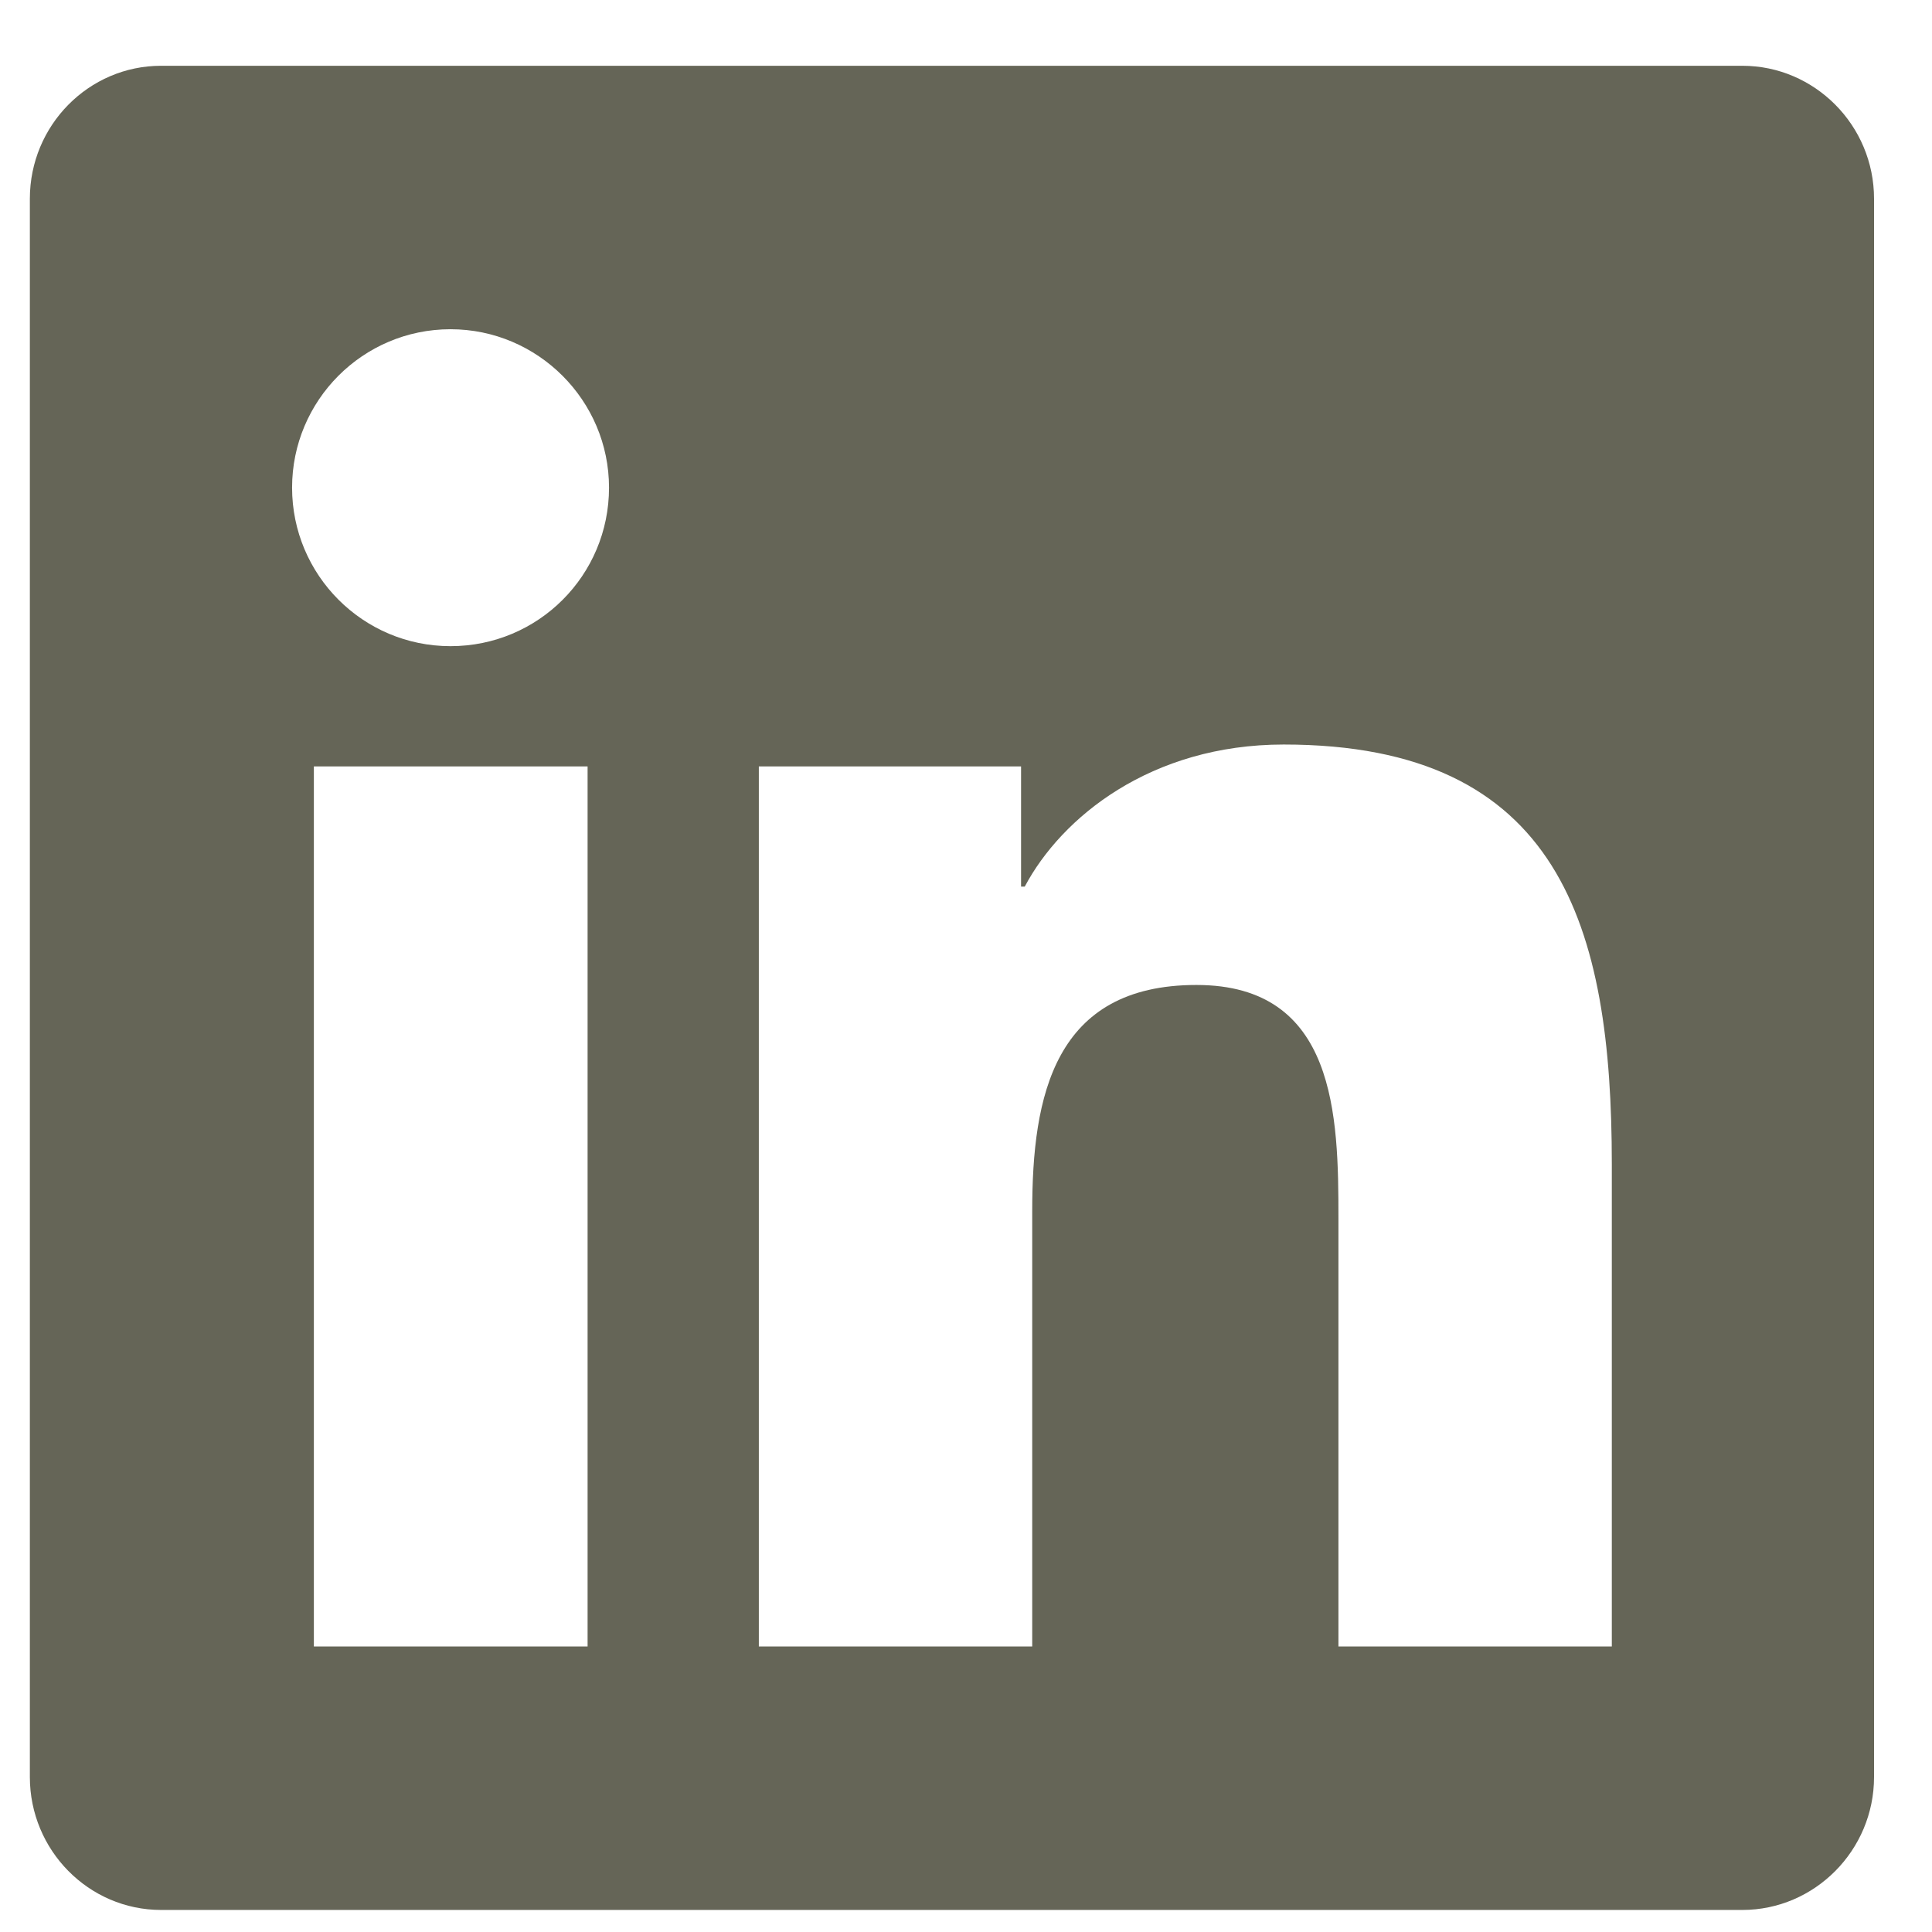 <?xml version="1.0" encoding="UTF-8"?>
<svg xmlns="http://www.w3.org/2000/svg" width="22" height="22" viewBox="0 0 22 22" fill="none">
  <path d="M19.84 0.749H1.835C1.01 0.749 0.34 1.428 0.34 2.263V20.235C0.34 21.069 1.01 21.749 1.835 21.749H19.84C20.665 21.749 21.34 21.069 21.34 20.235V2.263C21.34 1.428 20.665 0.749 19.84 0.749ZM6.687 18.749H3.574V8.727H6.691V18.749H6.687ZM5.13 7.358C4.132 7.358 3.326 6.547 3.326 5.553C3.326 4.56 4.132 3.749 5.13 3.749C6.124 3.749 6.935 4.56 6.935 5.553C6.935 6.552 6.129 7.358 5.13 7.358ZM18.354 18.749H15.241V13.874C15.241 12.711 15.218 11.216 13.624 11.216C12.002 11.216 11.754 12.482 11.754 13.789V18.749H8.641V8.727H11.627V10.096H11.669C12.087 9.308 13.104 8.478 14.618 8.478C17.768 8.478 18.354 10.555 18.354 13.255V18.749Z" fill="#656557"></path>
</svg>
